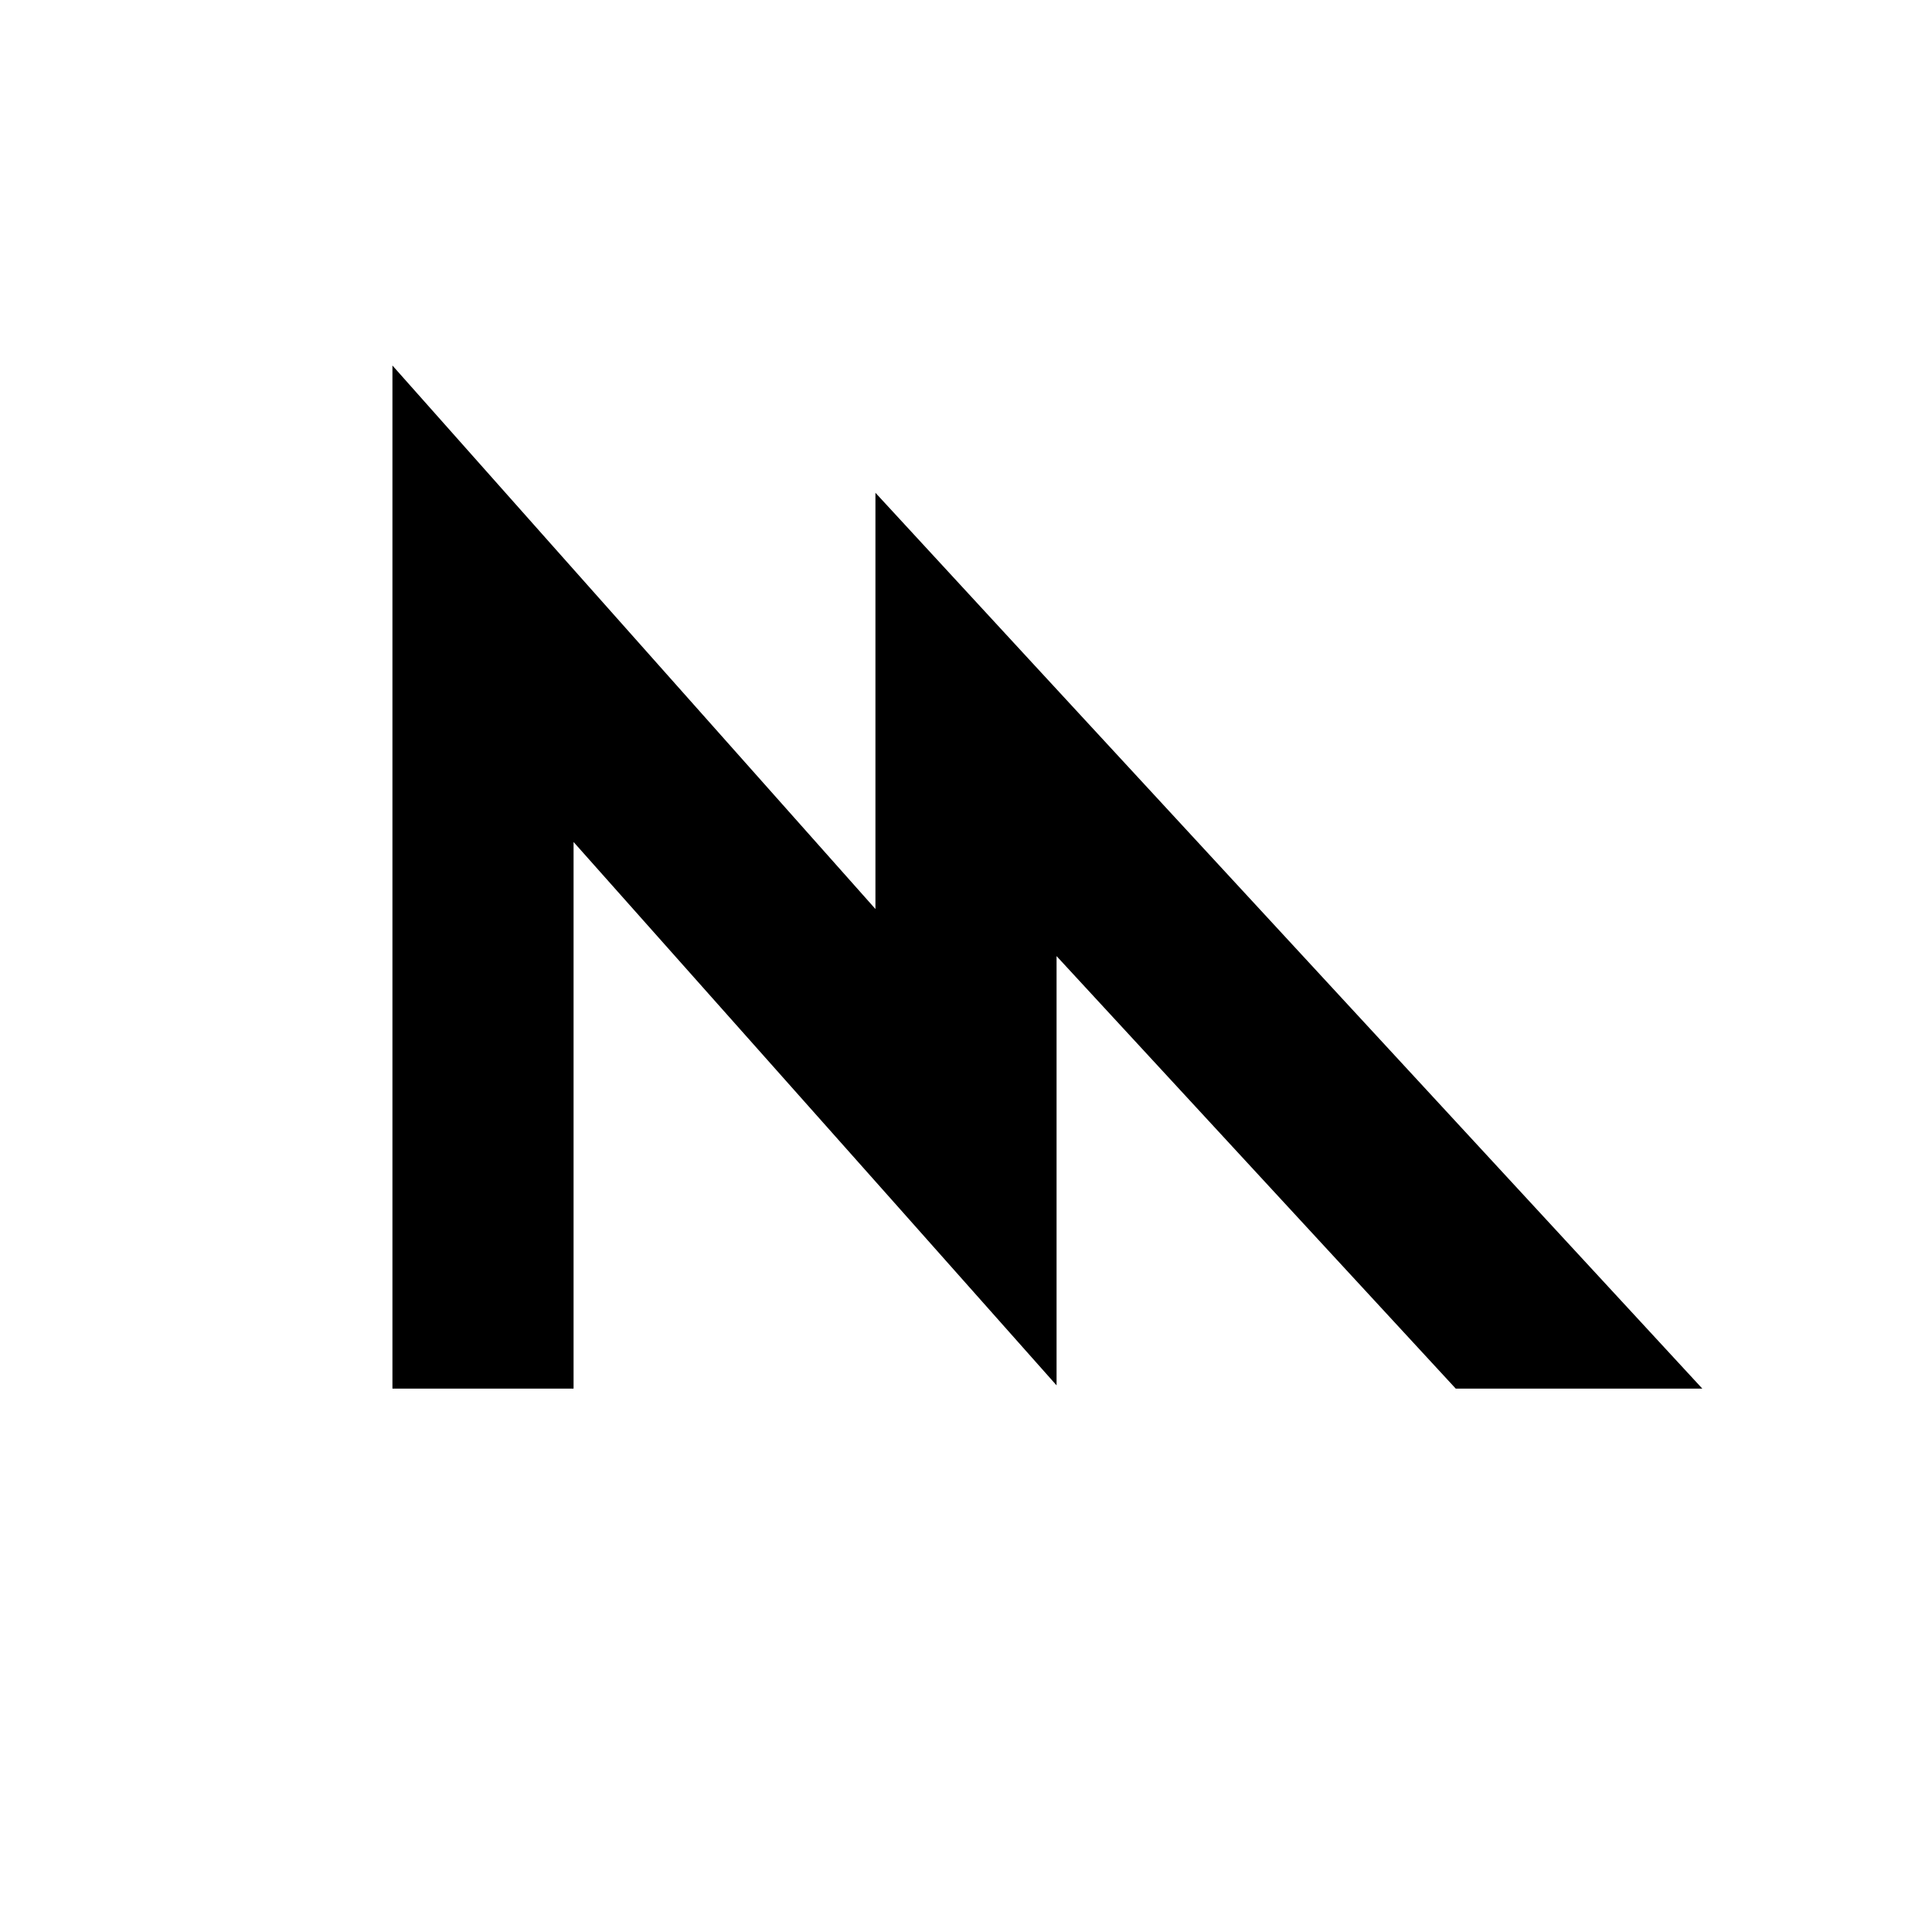 <svg width="16" height="16" fill="none" xmlns="http://www.w3.org/2000/svg"><path fill-rule="evenodd" clip-rule="evenodd" d="M4.56 4.502 3.25 3.027V11.5h1.5V6.973l2.69 3.025 1.31 1.475V7.918l3.306 3.582h2.042L8.55 5.491 7.25 4.081V7.528L4.56 4.502Z" fill="#000"/></svg>

